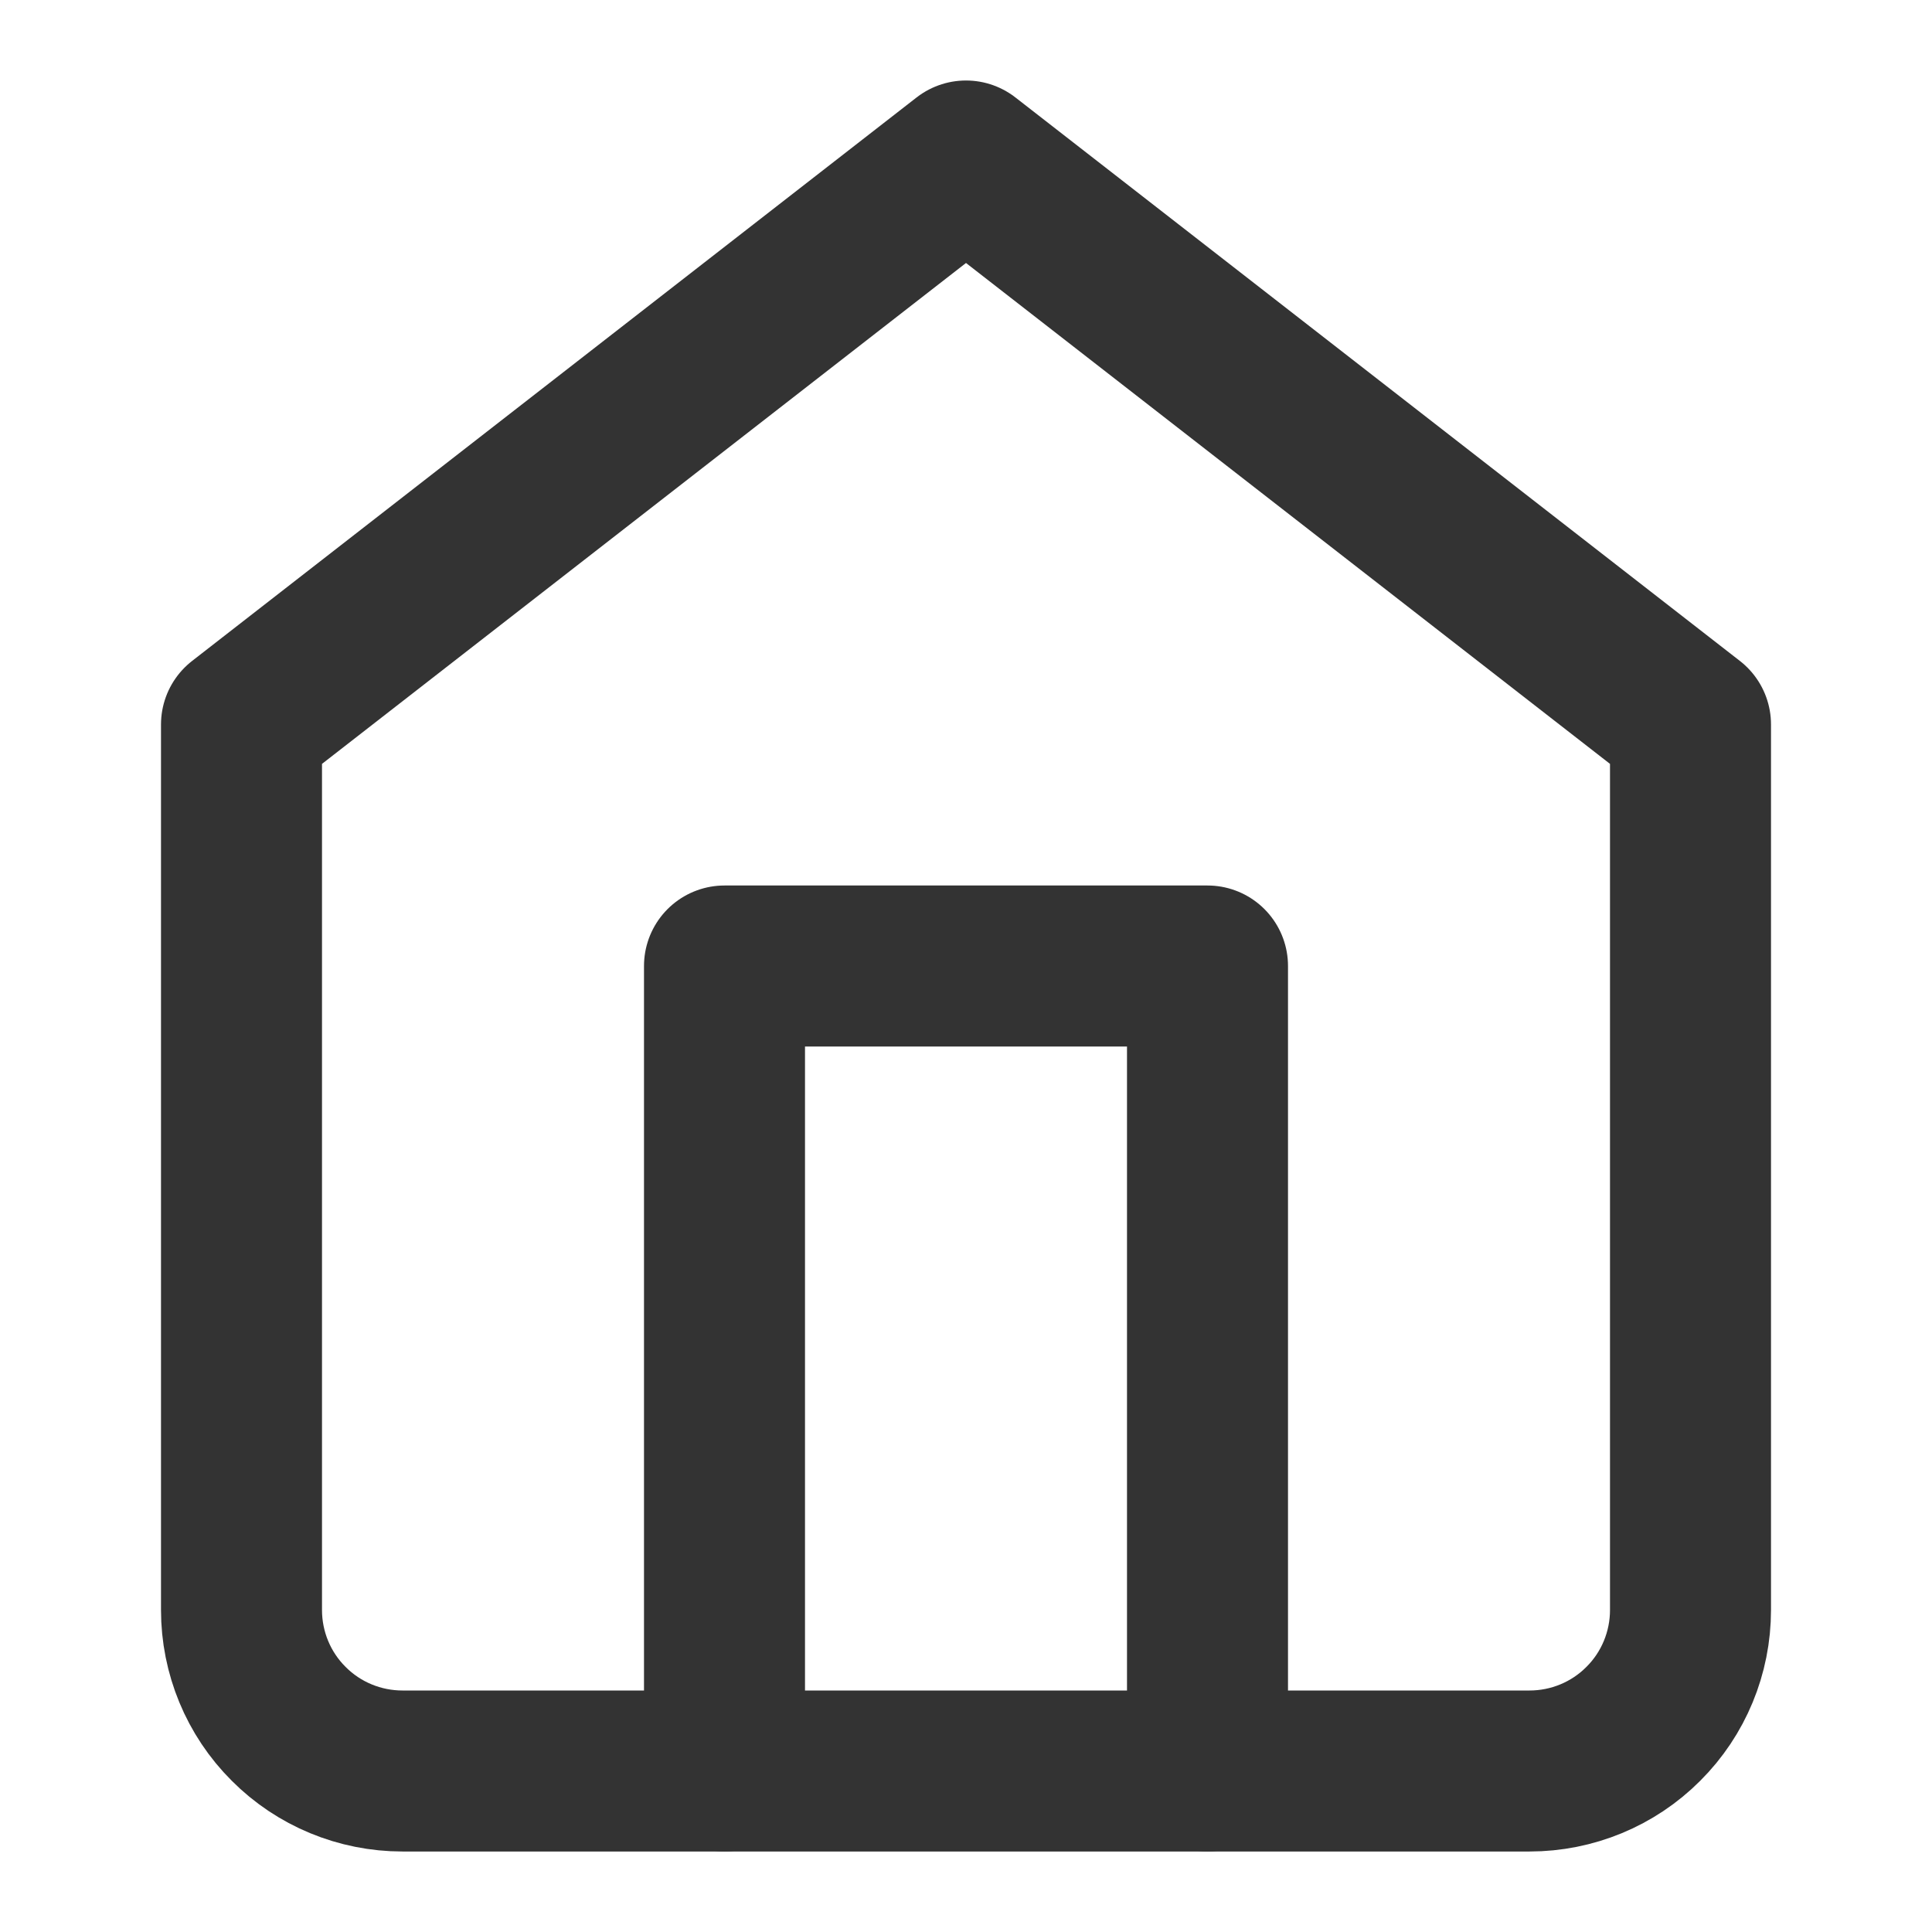 <svg width="12" height="12" viewBox="0 0 12 12" fill="none" xmlns="http://www.w3.org/2000/svg">
<path d="M1.5 4.5L6 1L10.5 4.5V10C10.5 10.265 10.395 10.52 10.207 10.707C10.02 10.895 9.765 11 9.5 11H2.5C2.235 11 1.98 10.895 1.793 10.707C1.605 10.52 1.5 10.265 1.5 10V4.5Z" stroke="#333333" stroke-linecap="round" stroke-linejoin="round"/>
<path d="M4.5 11V6H7.5V11" stroke="#333333" stroke-linecap="round" stroke-linejoin="round"/>
</svg>
